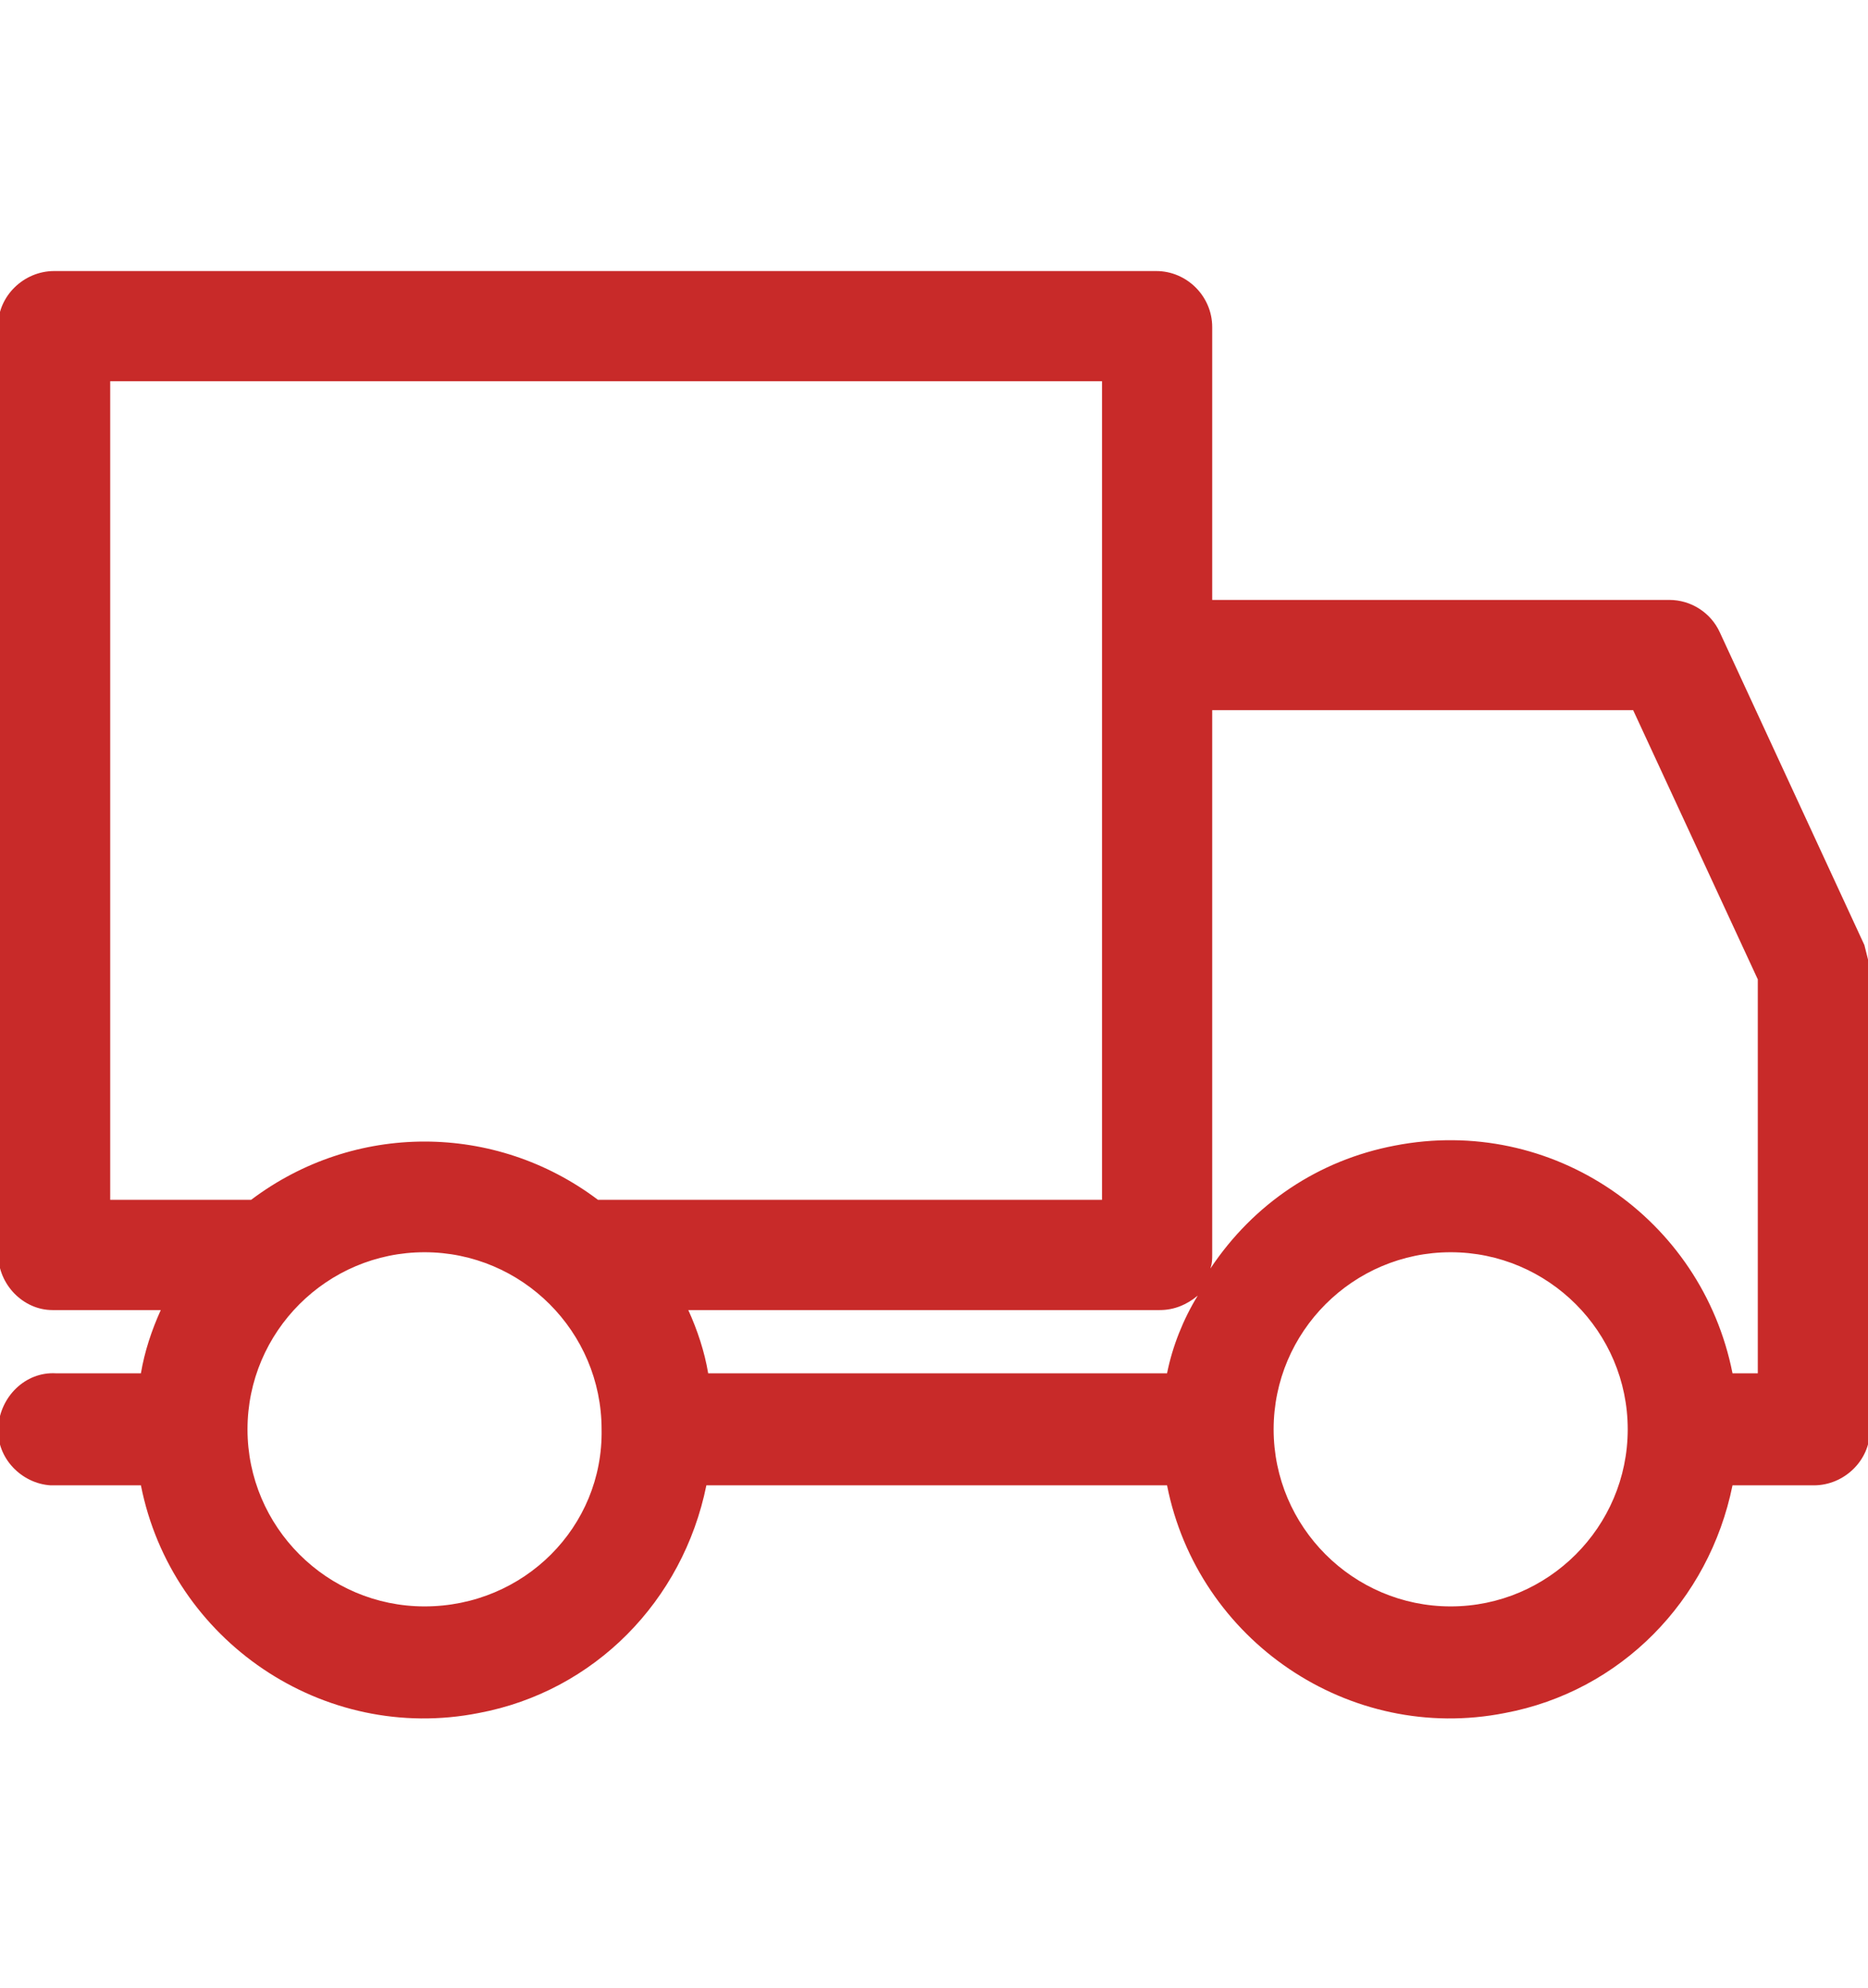 <svg xml:space="preserve" style="enable-background:new 0 0 103.4 110;" viewBox="0 0 103.4 110" y="0px" x="0px" xmlns:xlink="http://www.w3.org/1999/xlink" xmlns="http://www.w3.org/2000/svg" id="Warstwa_1" version="1.1">
<style type="text/css">
	.st0{fill:#C82A29;}
</style>
<path d="M103.2,52.3l-8-17.3c-0.5-1.1-1.6-1.8-2.8-1.8H67.1V18.1c0-1.7-1.4-3.1-3.1-3.1c0,0,0,0,0,0h-61
	c-1.7,0-3.1,1.4-3.1,3c0,0,0,0,0,0v51.4c0,1.7,1.4,3.1,3,3.1c0,0,0,0,0,0h6c-0.5,1.1-0.9,2.3-1.1,3.5H3.1C1.4,75.9,0,77.3-0.1,79
	s1.3,3.1,2.9,3.2c0.1,0,0.1,0,0.2,0h4.8c1.7,8.6,10.1,14.3,18.7,12.6c6.4-1.2,11.3-6.2,12.6-12.6h25.5c1.7,8.6,10.1,14.3,18.7,12.6
	c6.4-1.2,11.3-6.2,12.6-12.6h4.5c1.7,0,3.1-1.4,3.1-3c0,0,0,0,0,0V53.5C103.4,53.1,103.3,52.7,103.2,52.3z M64.6,76H39.2
	c-0.2-1.2-0.6-2.4-1.1-3.5h26.1c0.8,0,1.5-0.3,2.1-0.8C65.5,73,64.9,74.5,64.6,76z M6.1,21.1H61v45.3H33.1c-5.7-4.3-13.5-4.3-19.2,0
	H6.1V21.1z M23.5,88.9c-5.4,0-9.8-4.4-9.8-9.8s4.4-9.8,9.8-9.8c5.4,0,9.8,4.4,9.8,9.8c0,0,0,0,0,0C33.4,84.5,29,88.9,23.5,88.9z
	 M80.3,88.9c-5.4,0-9.8-4.4-9.8-9.8c0-5.4,4.4-9.8,9.8-9.8c5.4,0,9.8,4.4,9.8,9.8c0,0,0,0,0,0C90.1,84.5,85.7,88.9,80.3,88.9
	L80.3,88.9z M97.3,76h-1.4c-1.7-8.6-10-14.3-18.7-12.6c-4.2,0.8-7.8,3.2-10.2,6.8c0.1-0.3,0.1-0.5,0.1-0.8V39.3h23.3l6.9,14.9
	L97.3,76z" class="st0" id="Path_224"></path>
</svg>
